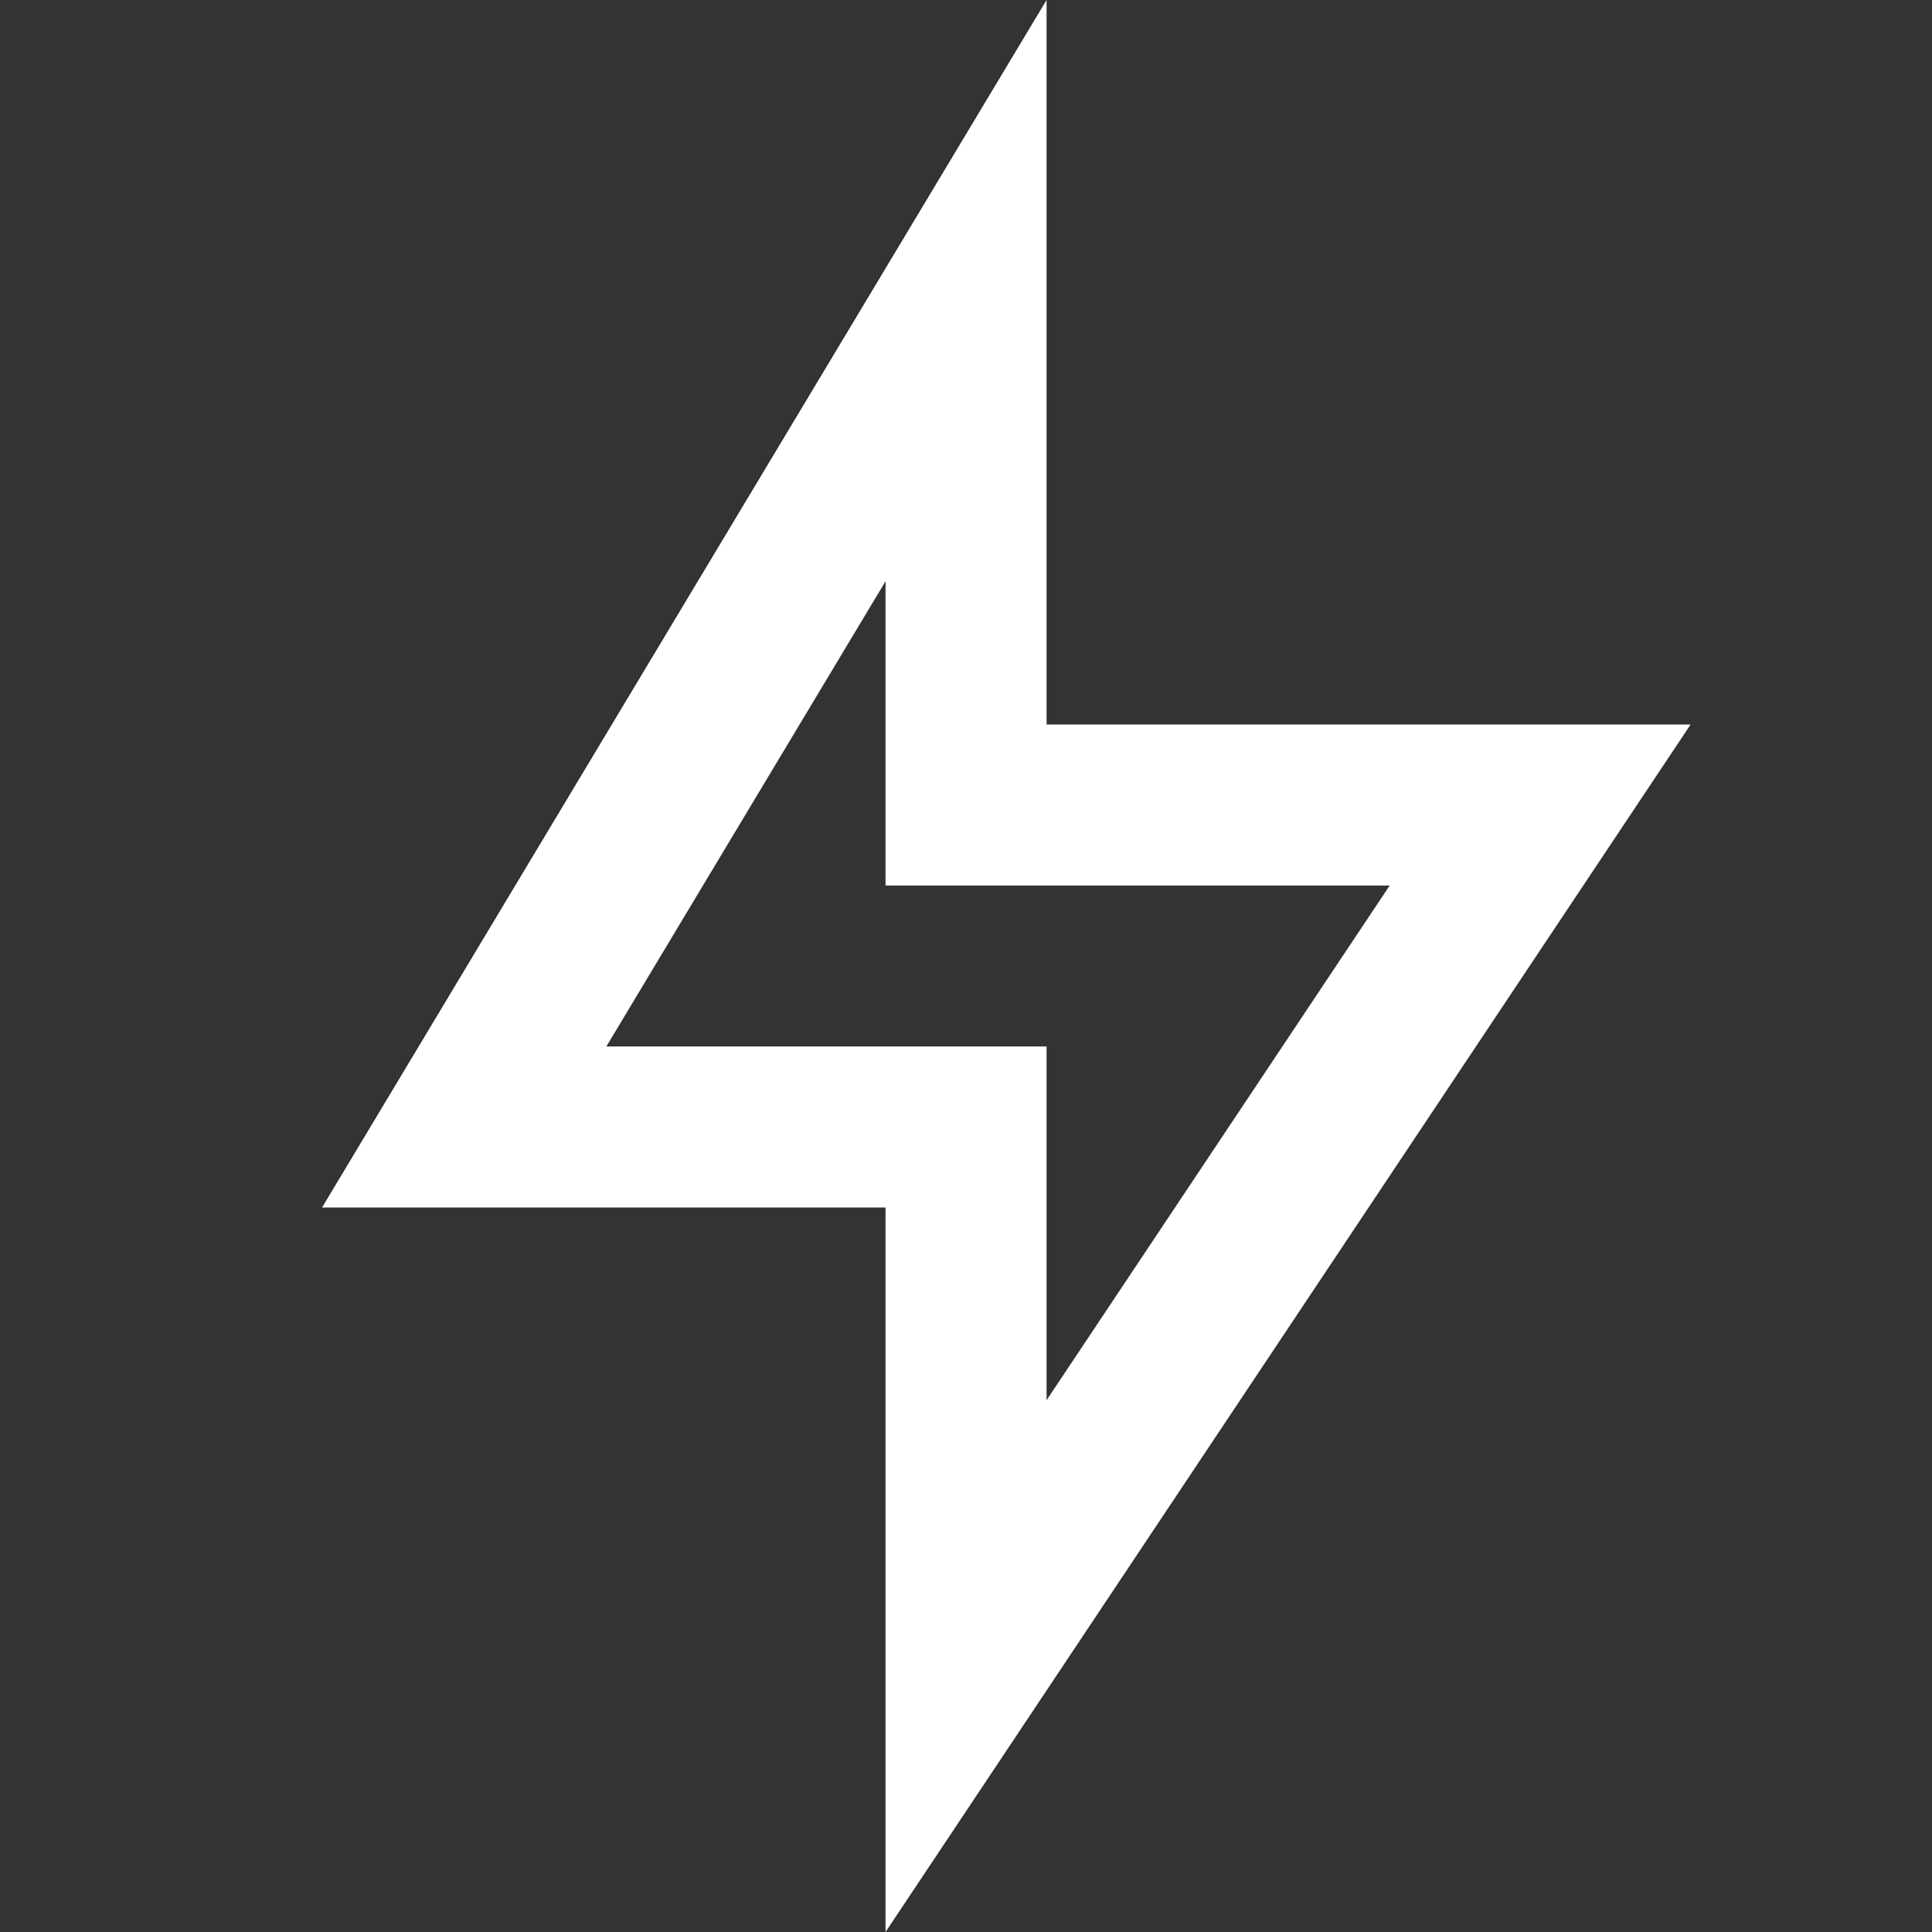 <svg width="20" height="20" viewBox="0 0 20 20" fill="none" xmlns="http://www.w3.org/2000/svg">
<rect x="0" y="0" width="20" height="20" fill="#333333" stroke="none"/>
<g clip-path="url(#clip0_1234_21160)">
<path d="M10.834 7.5H17.501L9.167 20V12.5H3.334L10.834 0V7.5ZM9.167 9.167V6.017L6.277 10.833H10.834V14.495L14.386 9.167H9.167Z" fill="white"/>
</g>
<defs>
<clipPath id="clip0_1234_21160">
<rect width="20" height="20" fill="white"/>
</clipPath>
</defs>
</svg>
